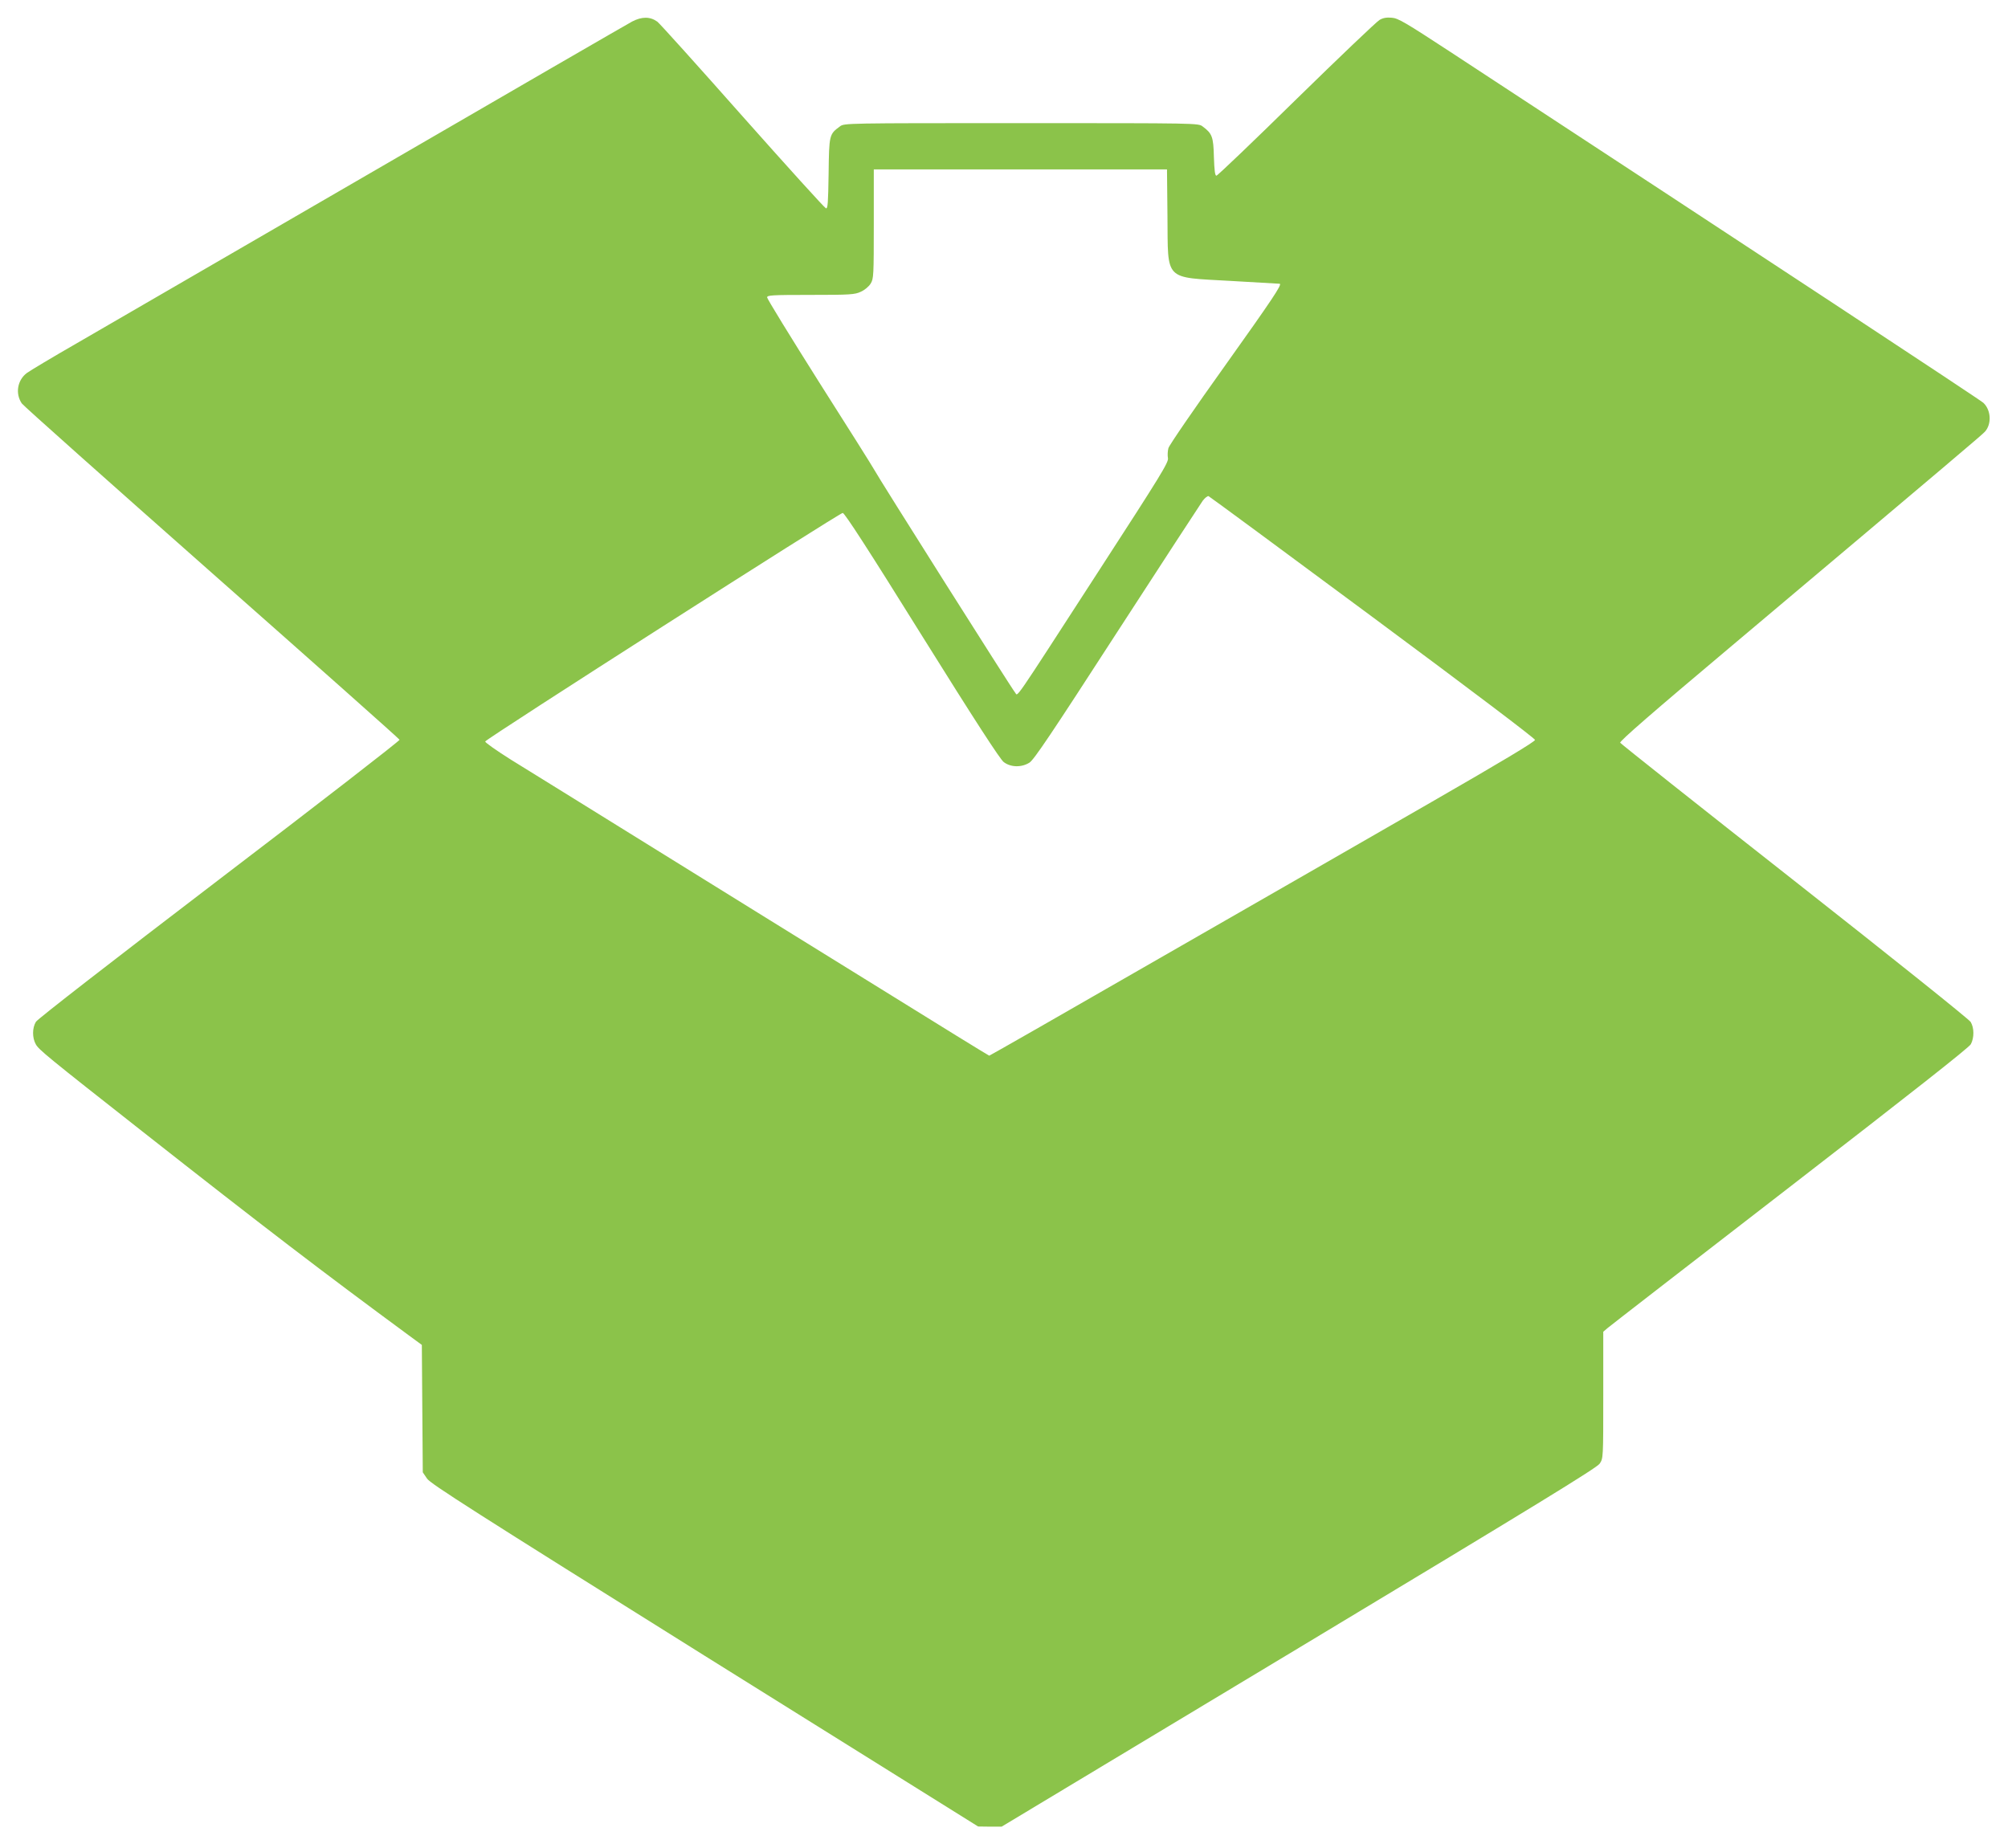 <?xml version="1.0" standalone="no"?>
<!DOCTYPE svg PUBLIC "-//W3C//DTD SVG 20010904//EN"
 "http://www.w3.org/TR/2001/REC-SVG-20010904/DTD/svg10.dtd">
<svg version="1.0" xmlns="http://www.w3.org/2000/svg"
 width="1280pt" height="1178pt" viewBox="0 0 1280 1178"
 preserveAspectRatio="xMidYMid meet">
<g transform="translate(0,1178) scale(0.1,-0.1)"
fill="#8bc34a" stroke="none">
<path d="M4030 11643 c-30 -16 -775 -447 -1655 -958 -880 -510 -1728 -1002
-1885 -1093 -157 -90 -300 -176 -319 -190 -60 -45 -75 -131 -32 -194 9 -14
554 -499 1210 -1079 657 -580 1196 -1059 1198 -1065 2 -6 -514 -406 -1148
-889 -690 -527 -1159 -891 -1170 -909 -24 -39 -24 -102 -1 -143 18 -34 74 -80
677 -554 779 -613 1159 -903 1697 -1299 l87 -64 3 -406 3 -406 27 -40 c22 -33
297 -208 1769 -1129 l1744 -1089 75 -1 75 0 1895 1140 c1512 910 1899 1147
1917 1174 23 34 23 35 23 437 l0 404 28 24 c15 13 538 418 1162 900 767 593
1141 887 1153 909 22 41 22 104 -1 142 -10 17 -514 420 -1123 899 -607 477
-1107 874 -1111 881 -6 9 212 198 715 621 1433 1207 1592 1342 1610 1362 44
49 39 138 -10 184 -23 21 -1403 930 -3396 2236 -289 189 -334 216 -375 219
-33 3 -56 -1 -78 -14 -18 -10 -256 -237 -530 -505 -274 -269 -503 -488 -510
-488 -9 0 -13 33 -16 119 -3 129 -11 150 -72 195 -27 21 -32 21 -1156 21
-1124 0 -1129 0 -1156 -21 -68 -50 -69 -53 -72 -300 -3 -188 -5 -225 -17 -222
-8 2 -247 266 -532 587 -285 322 -529 593 -543 603 -46 33 -98 33 -160 1z
m3412 -1242 c4 -418 -26 -387 405 -412 169 -10 309 -18 311 -18 15 -5 -49
-101 -349 -522 -193 -270 -356 -507 -361 -526 -5 -19 -6 -47 -3 -63 6 -26 -44
-107 -436 -712 -575 -888 -517 -804 -539 -782 -17 18 -871 1369 -900 1424 -7
14 -163 262 -347 551 -183 290 -333 534 -333 543 0 14 29 16 278 16 252 0 281
2 319 20 25 11 51 33 63 52 19 31 20 50 20 381 l0 347 934 0 935 0 3 -299z
m1309 -2556 c630 -467 1034 -773 1034 -782 0 -11 -215 -140 -660 -396 -363
-209 -1144 -658 -1737 -998 -592 -341 -1079 -619 -1082 -619 -3 0 -315 192
-693 427 -379 234 -1025 635 -1438 891 -412 256 -826 512 -918 569 -92 58
-166 110 -164 116 5 17 2258 1457 2279 1457 12 0 166 -238 504 -781 342 -548
498 -788 522 -807 44 -34 113 -36 164 -4 29 18 140 184 558 830 288 444 534
822 547 840 14 18 30 31 37 29 7 -3 478 -350 1047 -772z"/>
</g>
</svg>
